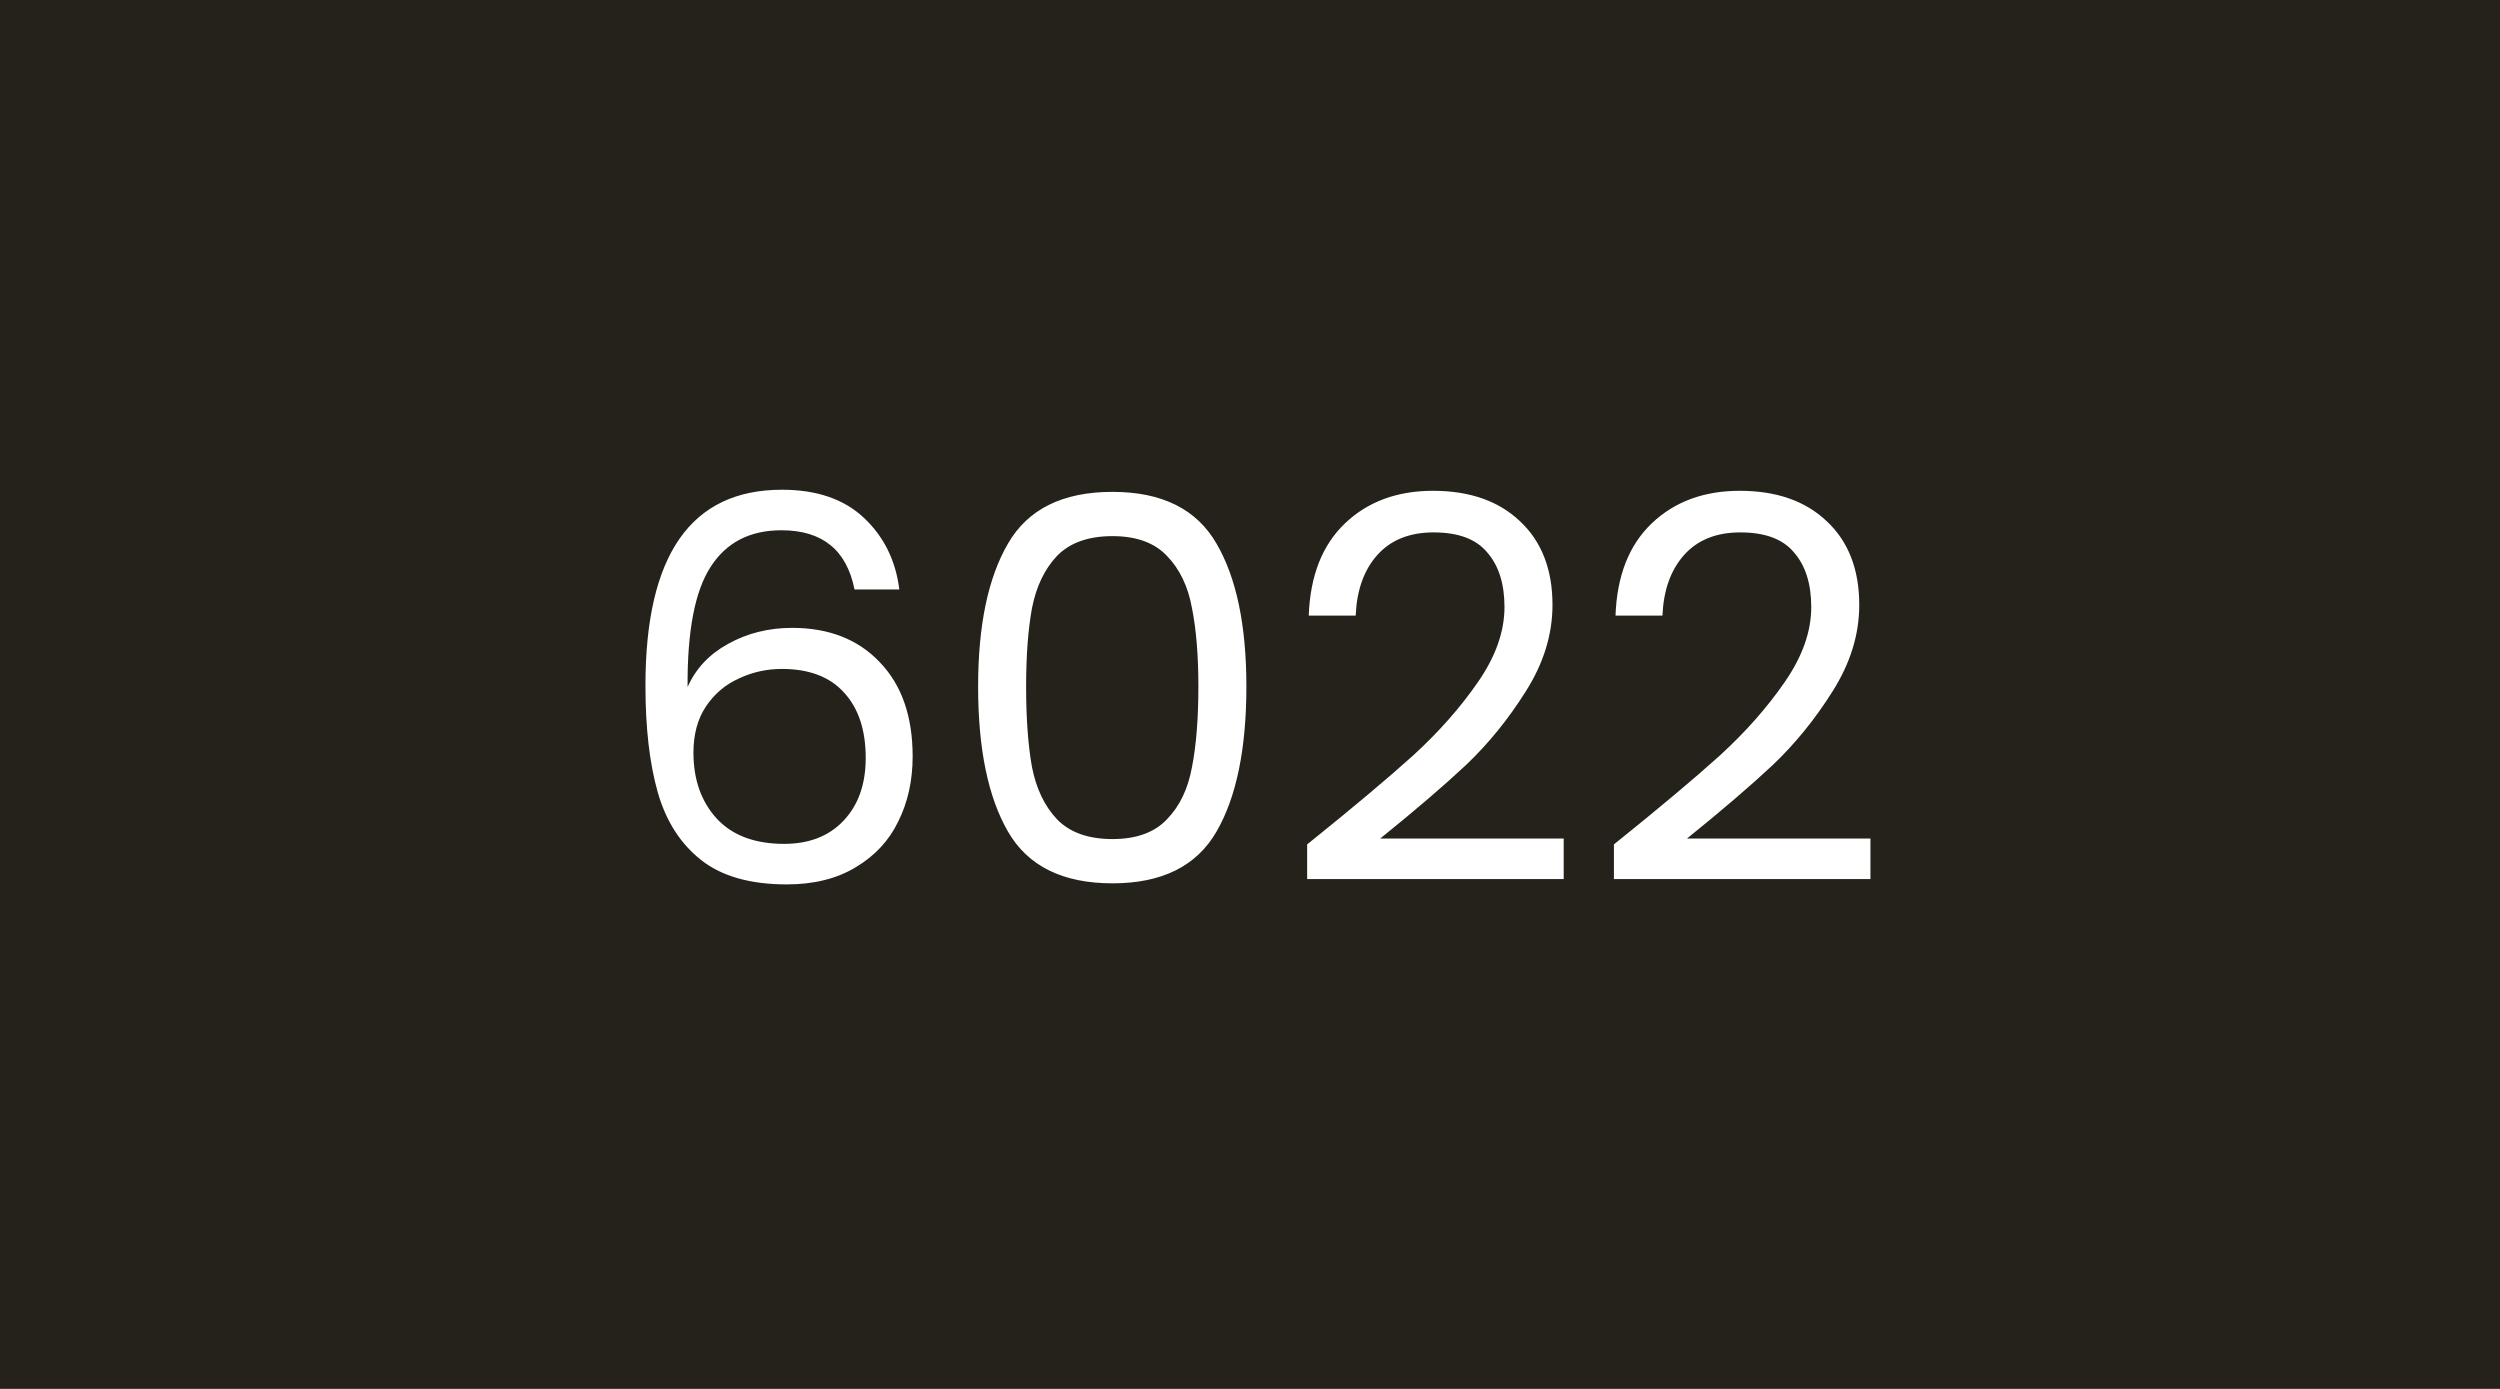 <svg width="450" height="250" viewBox="0 0 450 250" fill="none" xmlns="http://www.w3.org/2000/svg">
<rect width="450" height="250" fill="#25221B"/>
<path d="M153.812 106.104C152.404 99 148.02 95.448 140.66 95.448C134.964 95.448 130.708 97.656 127.892 102.072C125.076 106.424 123.7 113.624 123.764 123.672C125.236 120.344 127.668 117.752 131.06 115.896C134.516 113.976 138.356 113.016 142.58 113.016C149.172 113.016 154.42 115.064 158.324 119.16C162.292 123.256 164.276 128.92 164.276 136.152C164.276 140.504 163.412 144.408 161.684 147.864C160.02 151.32 157.46 154.072 154.004 156.12C150.612 158.168 146.484 159.192 141.62 159.192C135.028 159.192 129.876 157.72 126.164 154.776C122.452 151.832 119.86 147.768 118.388 142.584C116.916 137.4 116.18 131 116.18 123.384C116.18 99.896 124.372 88.152 140.756 88.152C147.028 88.152 151.956 89.848 155.54 93.24C159.124 96.632 161.236 100.92 161.876 106.104H153.812ZM140.756 120.408C138.004 120.408 135.412 120.984 132.98 122.136C130.548 123.224 128.564 124.92 127.028 127.224C125.556 129.464 124.82 132.216 124.82 135.48C124.82 140.344 126.228 144.312 129.044 147.384C131.86 150.392 135.892 151.896 141.14 151.896C145.62 151.896 149.172 150.52 151.796 147.768C154.484 144.952 155.828 141.176 155.828 136.44C155.828 131.448 154.548 127.544 151.988 124.728C149.428 121.848 145.684 120.408 140.756 120.408ZM176.061 123.576C176.061 112.568 177.853 103.992 181.437 97.848C185.021 91.64 191.293 88.536 200.253 88.536C209.149 88.536 215.389 91.64 218.973 97.848C222.557 103.992 224.349 112.568 224.349 123.576C224.349 134.776 222.557 143.48 218.973 149.688C215.389 155.896 209.149 159 200.253 159C191.293 159 185.021 155.896 181.437 149.688C177.853 143.48 176.061 134.776 176.061 123.576ZM215.709 123.576C215.709 118.008 215.325 113.304 214.557 109.464C213.853 105.56 212.349 102.424 210.045 100.056C207.805 97.688 204.541 96.504 200.253 96.504C195.901 96.504 192.573 97.688 190.269 100.056C188.029 102.424 186.525 105.56 185.757 109.464C185.053 113.304 184.701 118.008 184.701 123.576C184.701 129.336 185.053 134.168 185.757 138.072C186.525 141.976 188.029 145.112 190.269 147.48C192.573 149.848 195.901 151.032 200.253 151.032C204.541 151.032 207.805 149.848 210.045 147.48C212.349 145.112 213.853 141.976 214.557 138.072C215.325 134.168 215.709 129.336 215.709 123.576ZM235.287 151.992C243.415 145.464 249.783 140.12 254.391 135.96C258.999 131.736 262.871 127.352 266.007 122.808C269.207 118.2 270.807 113.688 270.807 109.272C270.807 105.112 269.783 101.848 267.735 99.48C265.751 97.048 262.519 95.832 258.039 95.832C253.687 95.832 250.295 97.208 247.863 99.96C245.495 102.648 244.215 106.264 244.023 110.808H235.575C235.831 103.64 238.007 98.104 242.103 94.2C246.199 90.296 251.479 88.344 257.943 88.344C264.535 88.344 269.751 90.168 273.591 93.816C277.495 97.464 279.447 102.488 279.447 108.888C279.447 114.2 277.847 119.384 274.647 124.44C271.511 129.432 267.927 133.848 263.895 137.688C259.863 141.464 254.711 145.88 248.439 150.936H281.463V158.232H235.287V151.992ZM290.505 151.992C298.633 145.464 305.001 140.12 309.609 135.96C314.217 131.736 318.089 127.352 321.225 122.808C324.425 118.2 326.025 113.688 326.025 109.272C326.025 105.112 325.001 101.848 322.953 99.48C320.969 97.048 317.737 95.832 313.257 95.832C308.905 95.832 305.513 97.208 303.081 99.96C300.713 102.648 299.433 106.264 299.241 110.808H290.793C291.049 103.64 293.225 98.104 297.321 94.2C301.417 90.296 306.697 88.344 313.161 88.344C319.753 88.344 324.969 90.168 328.809 93.816C332.713 97.464 334.665 102.488 334.665 108.888C334.665 114.2 333.065 119.384 329.865 124.44C326.729 129.432 323.145 133.848 319.113 137.688C315.081 141.464 309.929 145.88 303.657 150.936H336.681V158.232H290.505V151.992Z" fill="white"/>
</svg>
